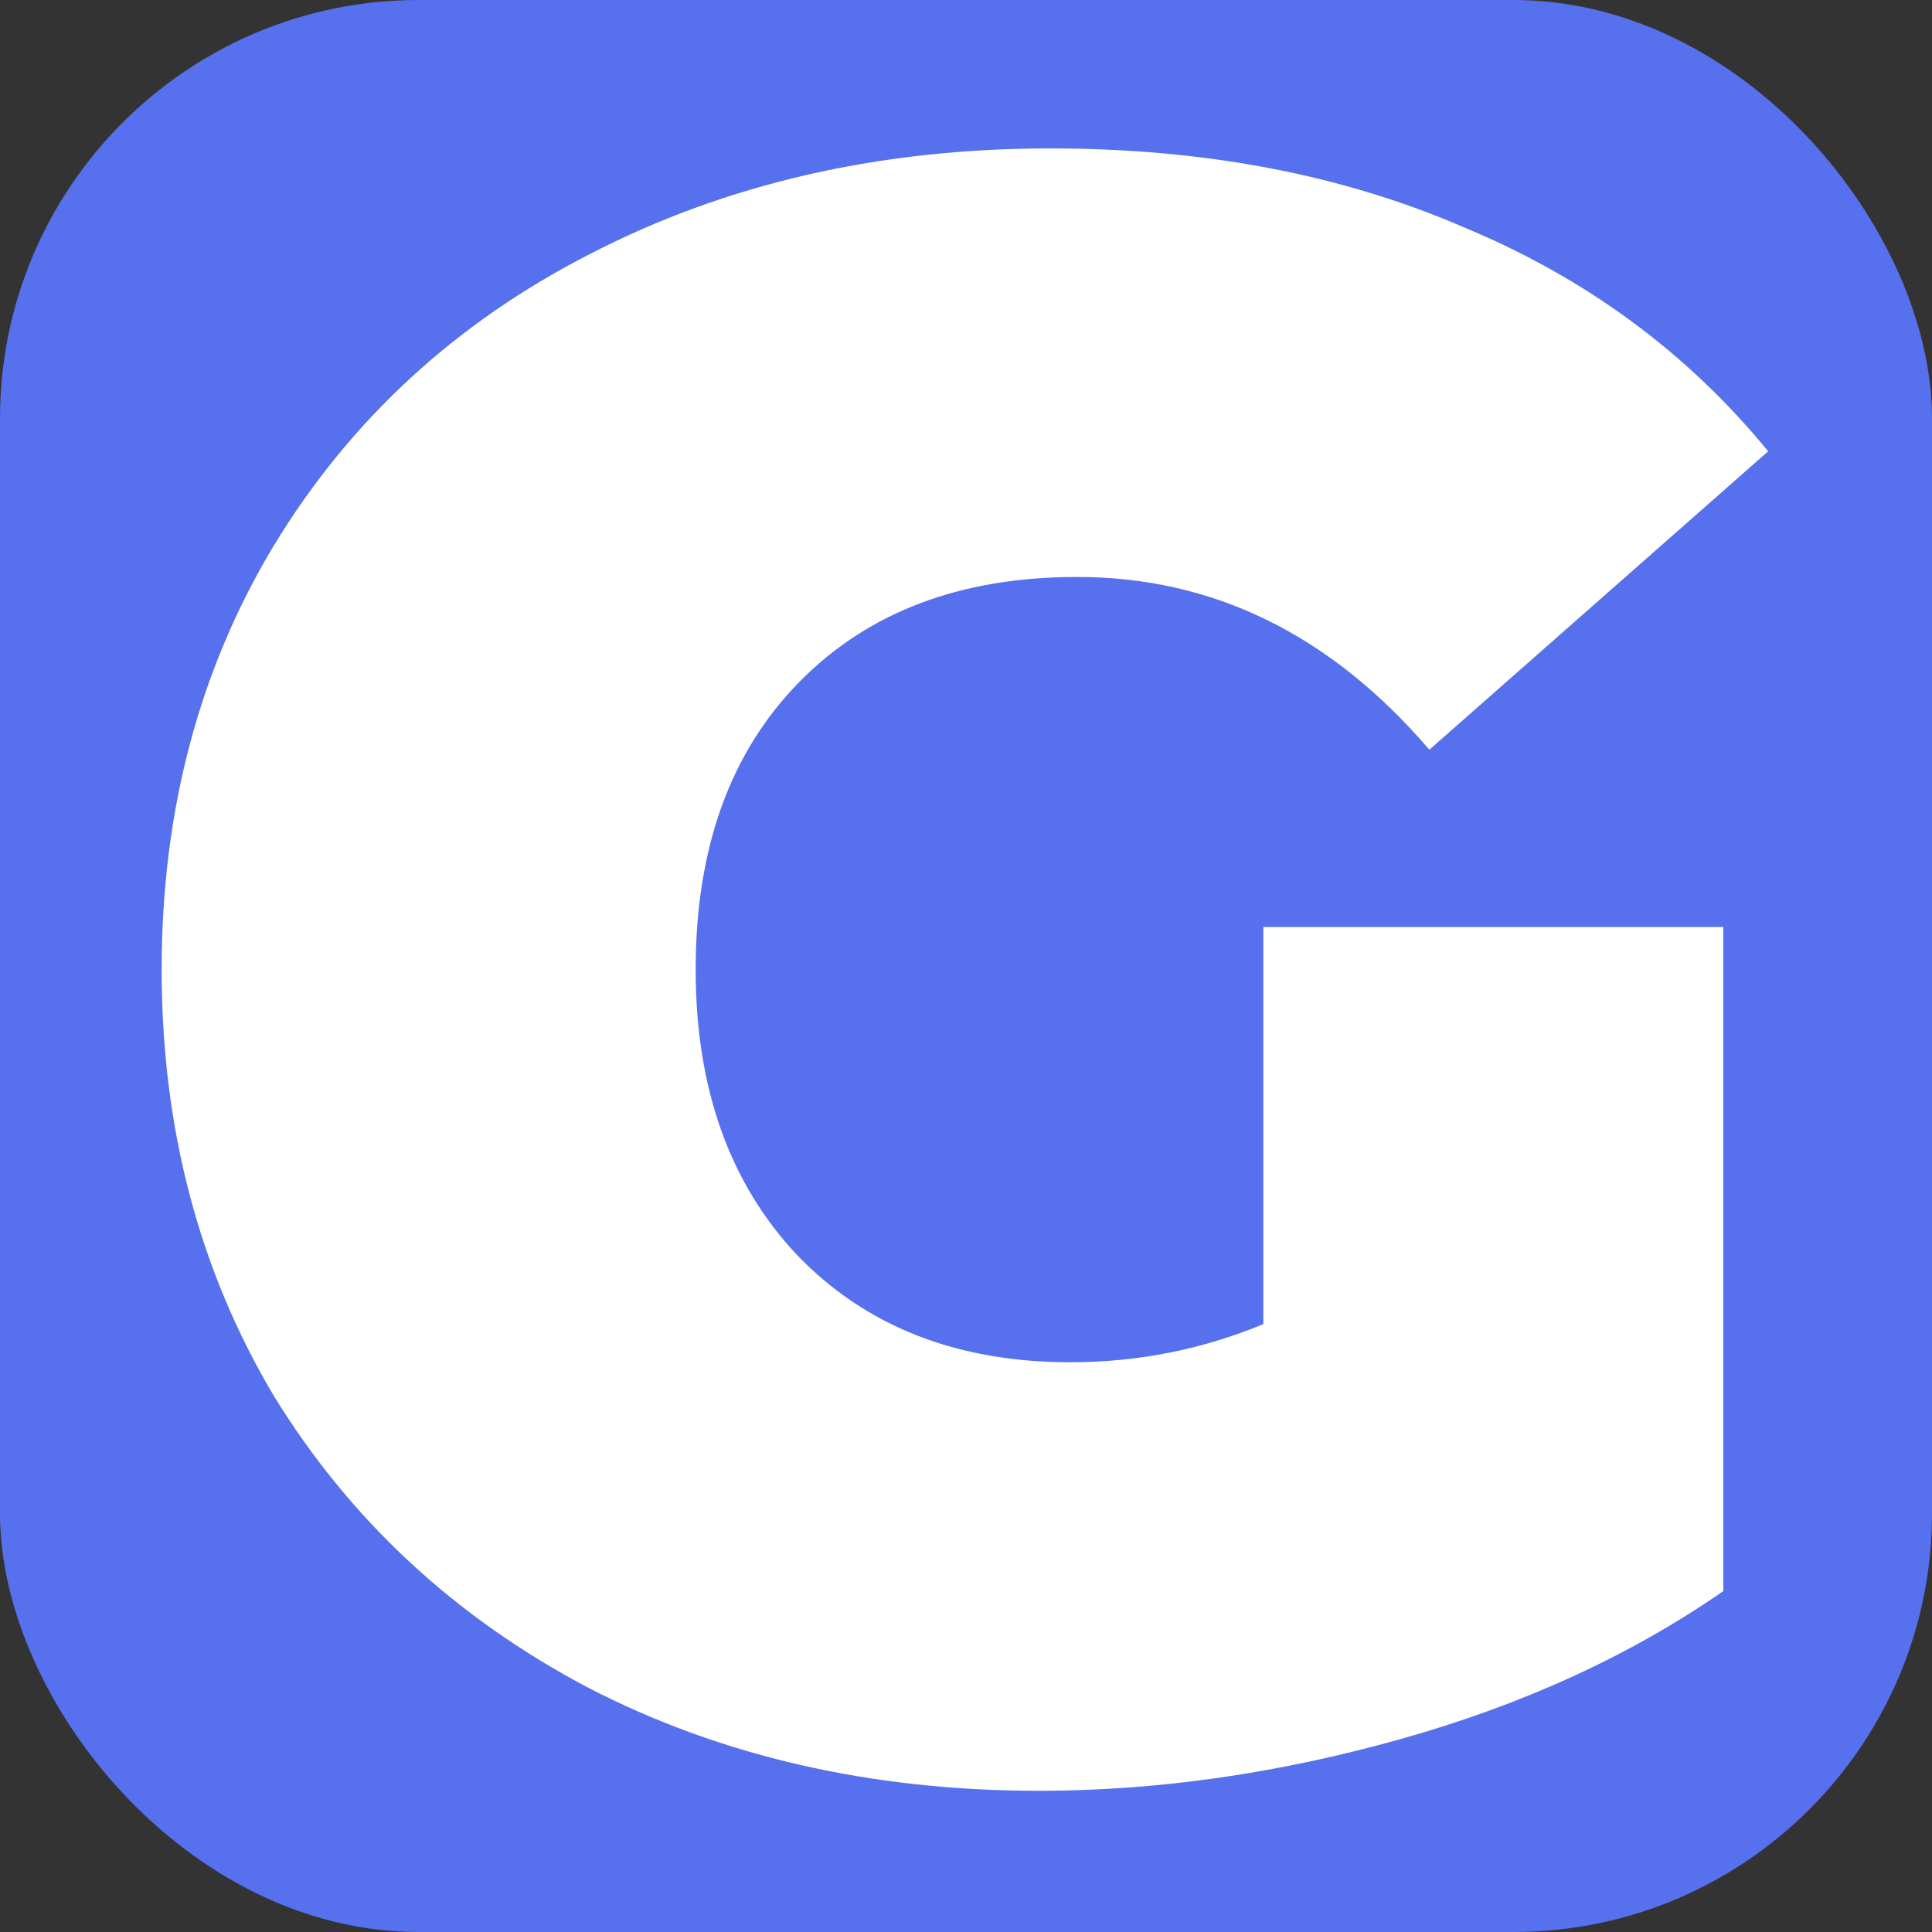 <svg width="120" height="120" viewBox="0 0 120 120" fill="none" xmlns="http://www.w3.org/2000/svg">
<rect x="0" y="0" width="120" height="120" fill="#333333" stroke="none"/>
<g clip-path="url(#clip0_1_459)">
<rect width="120" height="120" rx="26" fill="#5670EE"/>
<path d="M78.468 57.576H107.036V98.827C101.276 102.822 94.587 105.888 86.969 108.024C79.35 110.161 71.871 111.23 64.531 111.23C54.126 111.23 44.789 109.093 36.52 104.819C28.251 100.453 21.748 94.414 17.009 86.702C12.364 78.898 10.041 70.072 10.041 60.224C10.041 50.376 12.364 41.596 17.009 33.885C21.748 26.081 28.298 20.041 36.659 15.768C45.114 11.401 54.637 9.218 65.228 9.218C74.798 9.218 83.345 10.844 90.871 14.095C98.489 17.254 104.807 21.9 109.824 28.032L88.78 46.566C82.648 39.413 75.355 35.836 66.901 35.836C59.654 35.836 53.894 38.019 49.62 42.386C45.346 46.752 43.209 52.698 43.209 60.224C43.209 67.564 45.3 73.463 49.48 77.923C53.754 82.382 59.422 84.612 66.483 84.612C70.663 84.612 74.658 83.822 78.468 82.243V57.576Z" fill="white"/>
</g>
<defs>
<clipPath id="clip0_1_459">
<rect width="120" height="120" rx="26" fill="white"/>
</clipPath>
</defs>
</svg>
